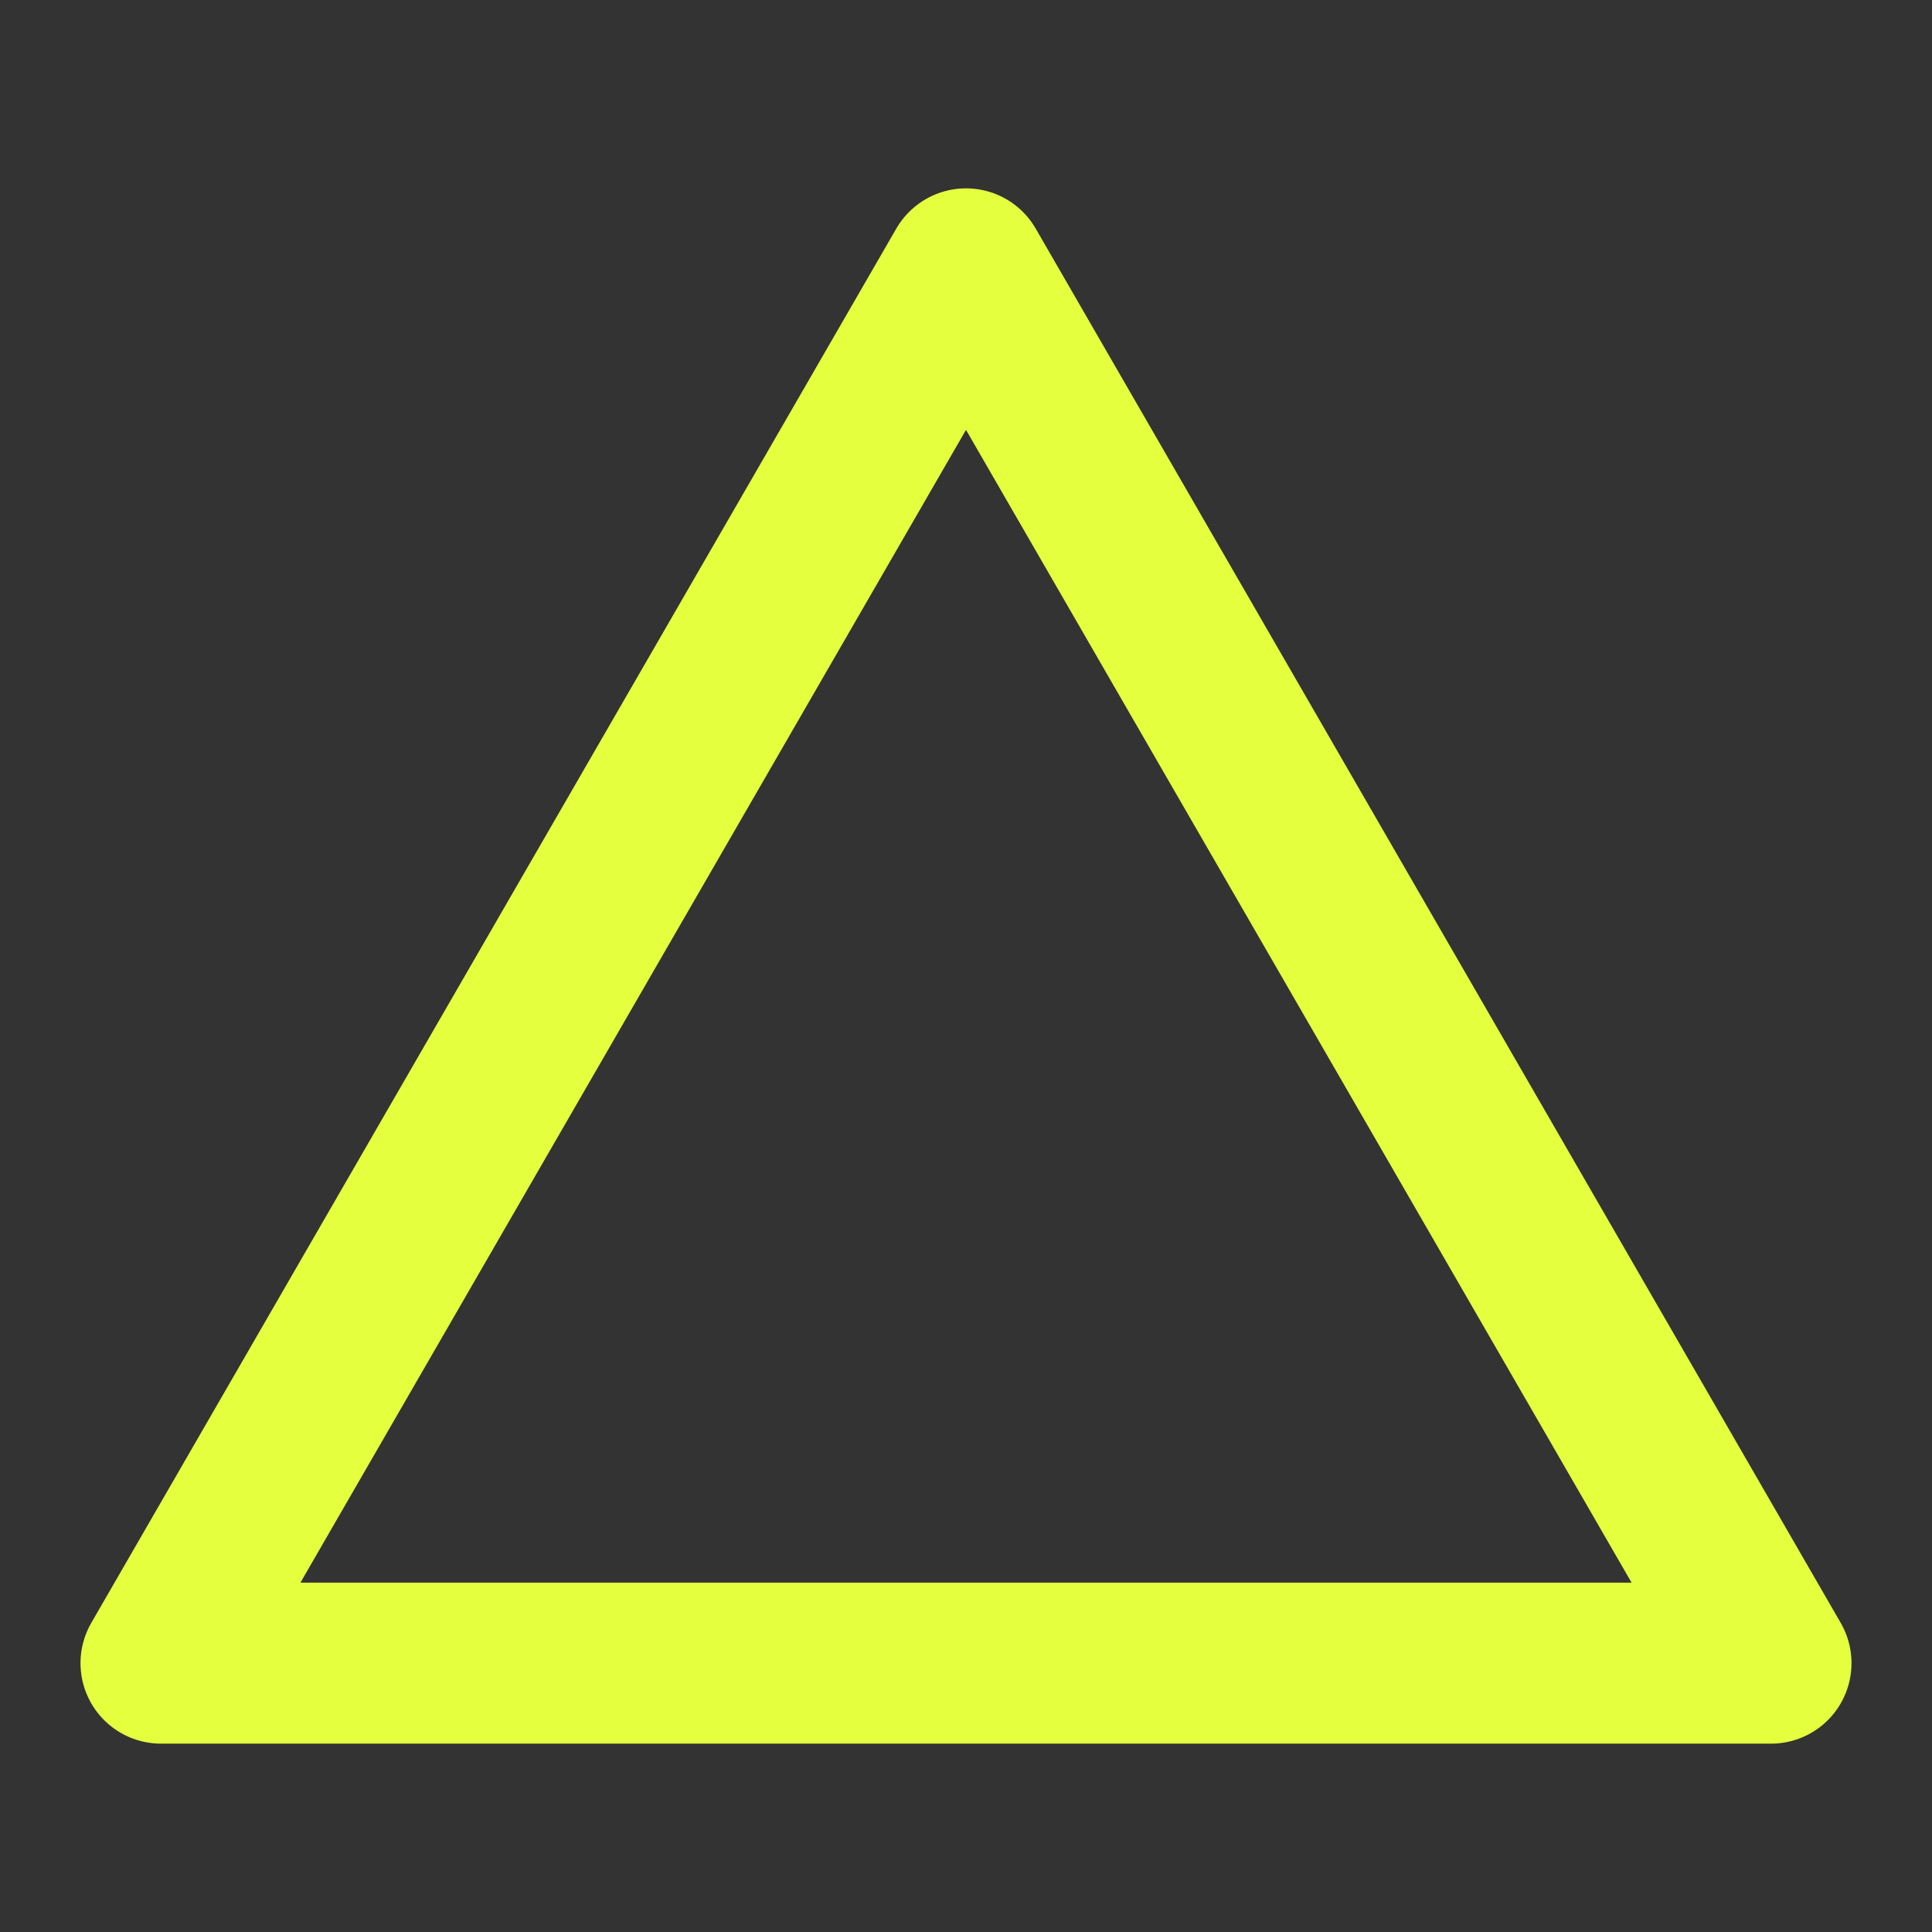 <?xml version="1.0" encoding="UTF-8"?>
<svg xmlns="http://www.w3.org/2000/svg" width="120" height="120" viewBox="0 0 120 120">
  <rect x="0" y="0" width="120" height="120" fill="#333333" stroke="none"/>
  <polygon points="60,16.699 10,103.301 110,103.301"
           fill="none"
           stroke="#e4ff3e"
           stroke-width="10"
           stroke-linecap="round"
           stroke-linejoin="round" />
</svg>
